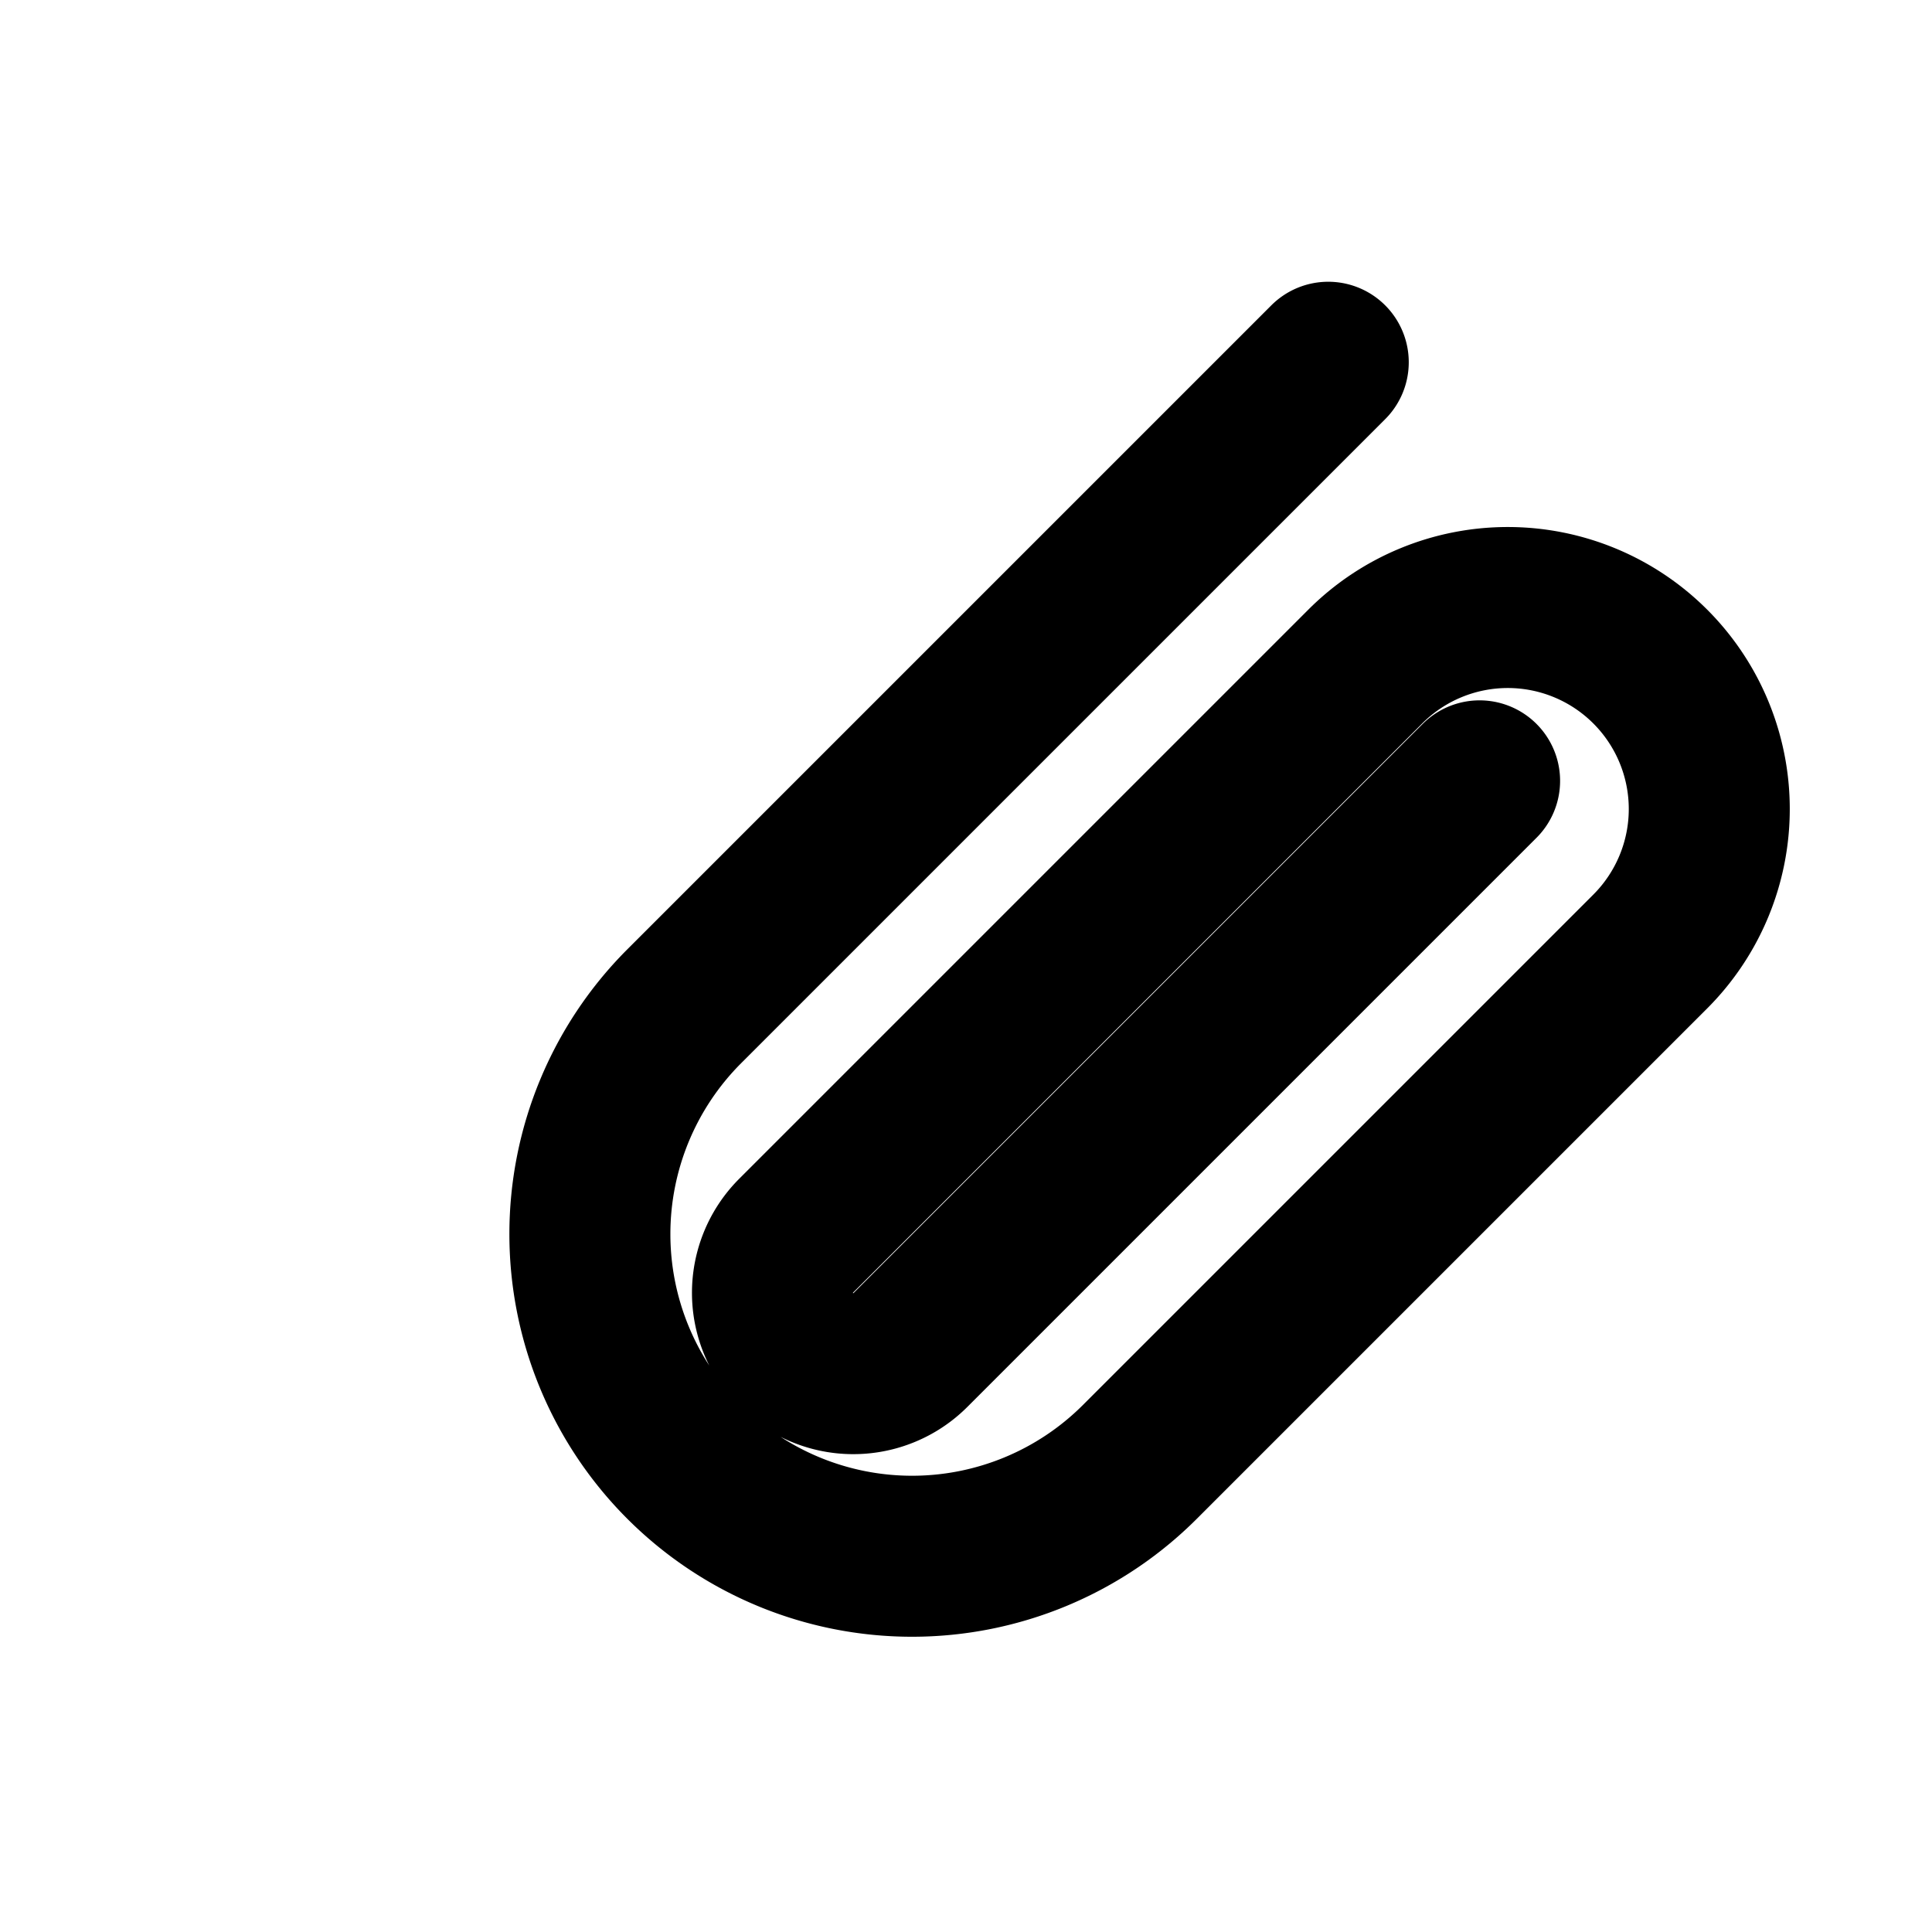 <svg
  width="24"
  height="24"
  viewBox="0 0 24 24"
  fill="none"
  stroke="currentColor"
  stroke-width="2"
  stroke-linecap="round"
  stroke-linejoin="round"
  xmlns="http://www.w3.org/2000/svg"
>
  <!-- Шлях, який утворює форму скрепки -->
  <path d="M16.5 4.5l-8 8a4 4 0 1 0 5.66 5.66l6.34-6.34
           a2.5 2.5 0 1 0-3.54-3.54l-7.07 7.07
           a1 1 0 0 0 1.42 1.42l7.07-7.07" />
</svg>
